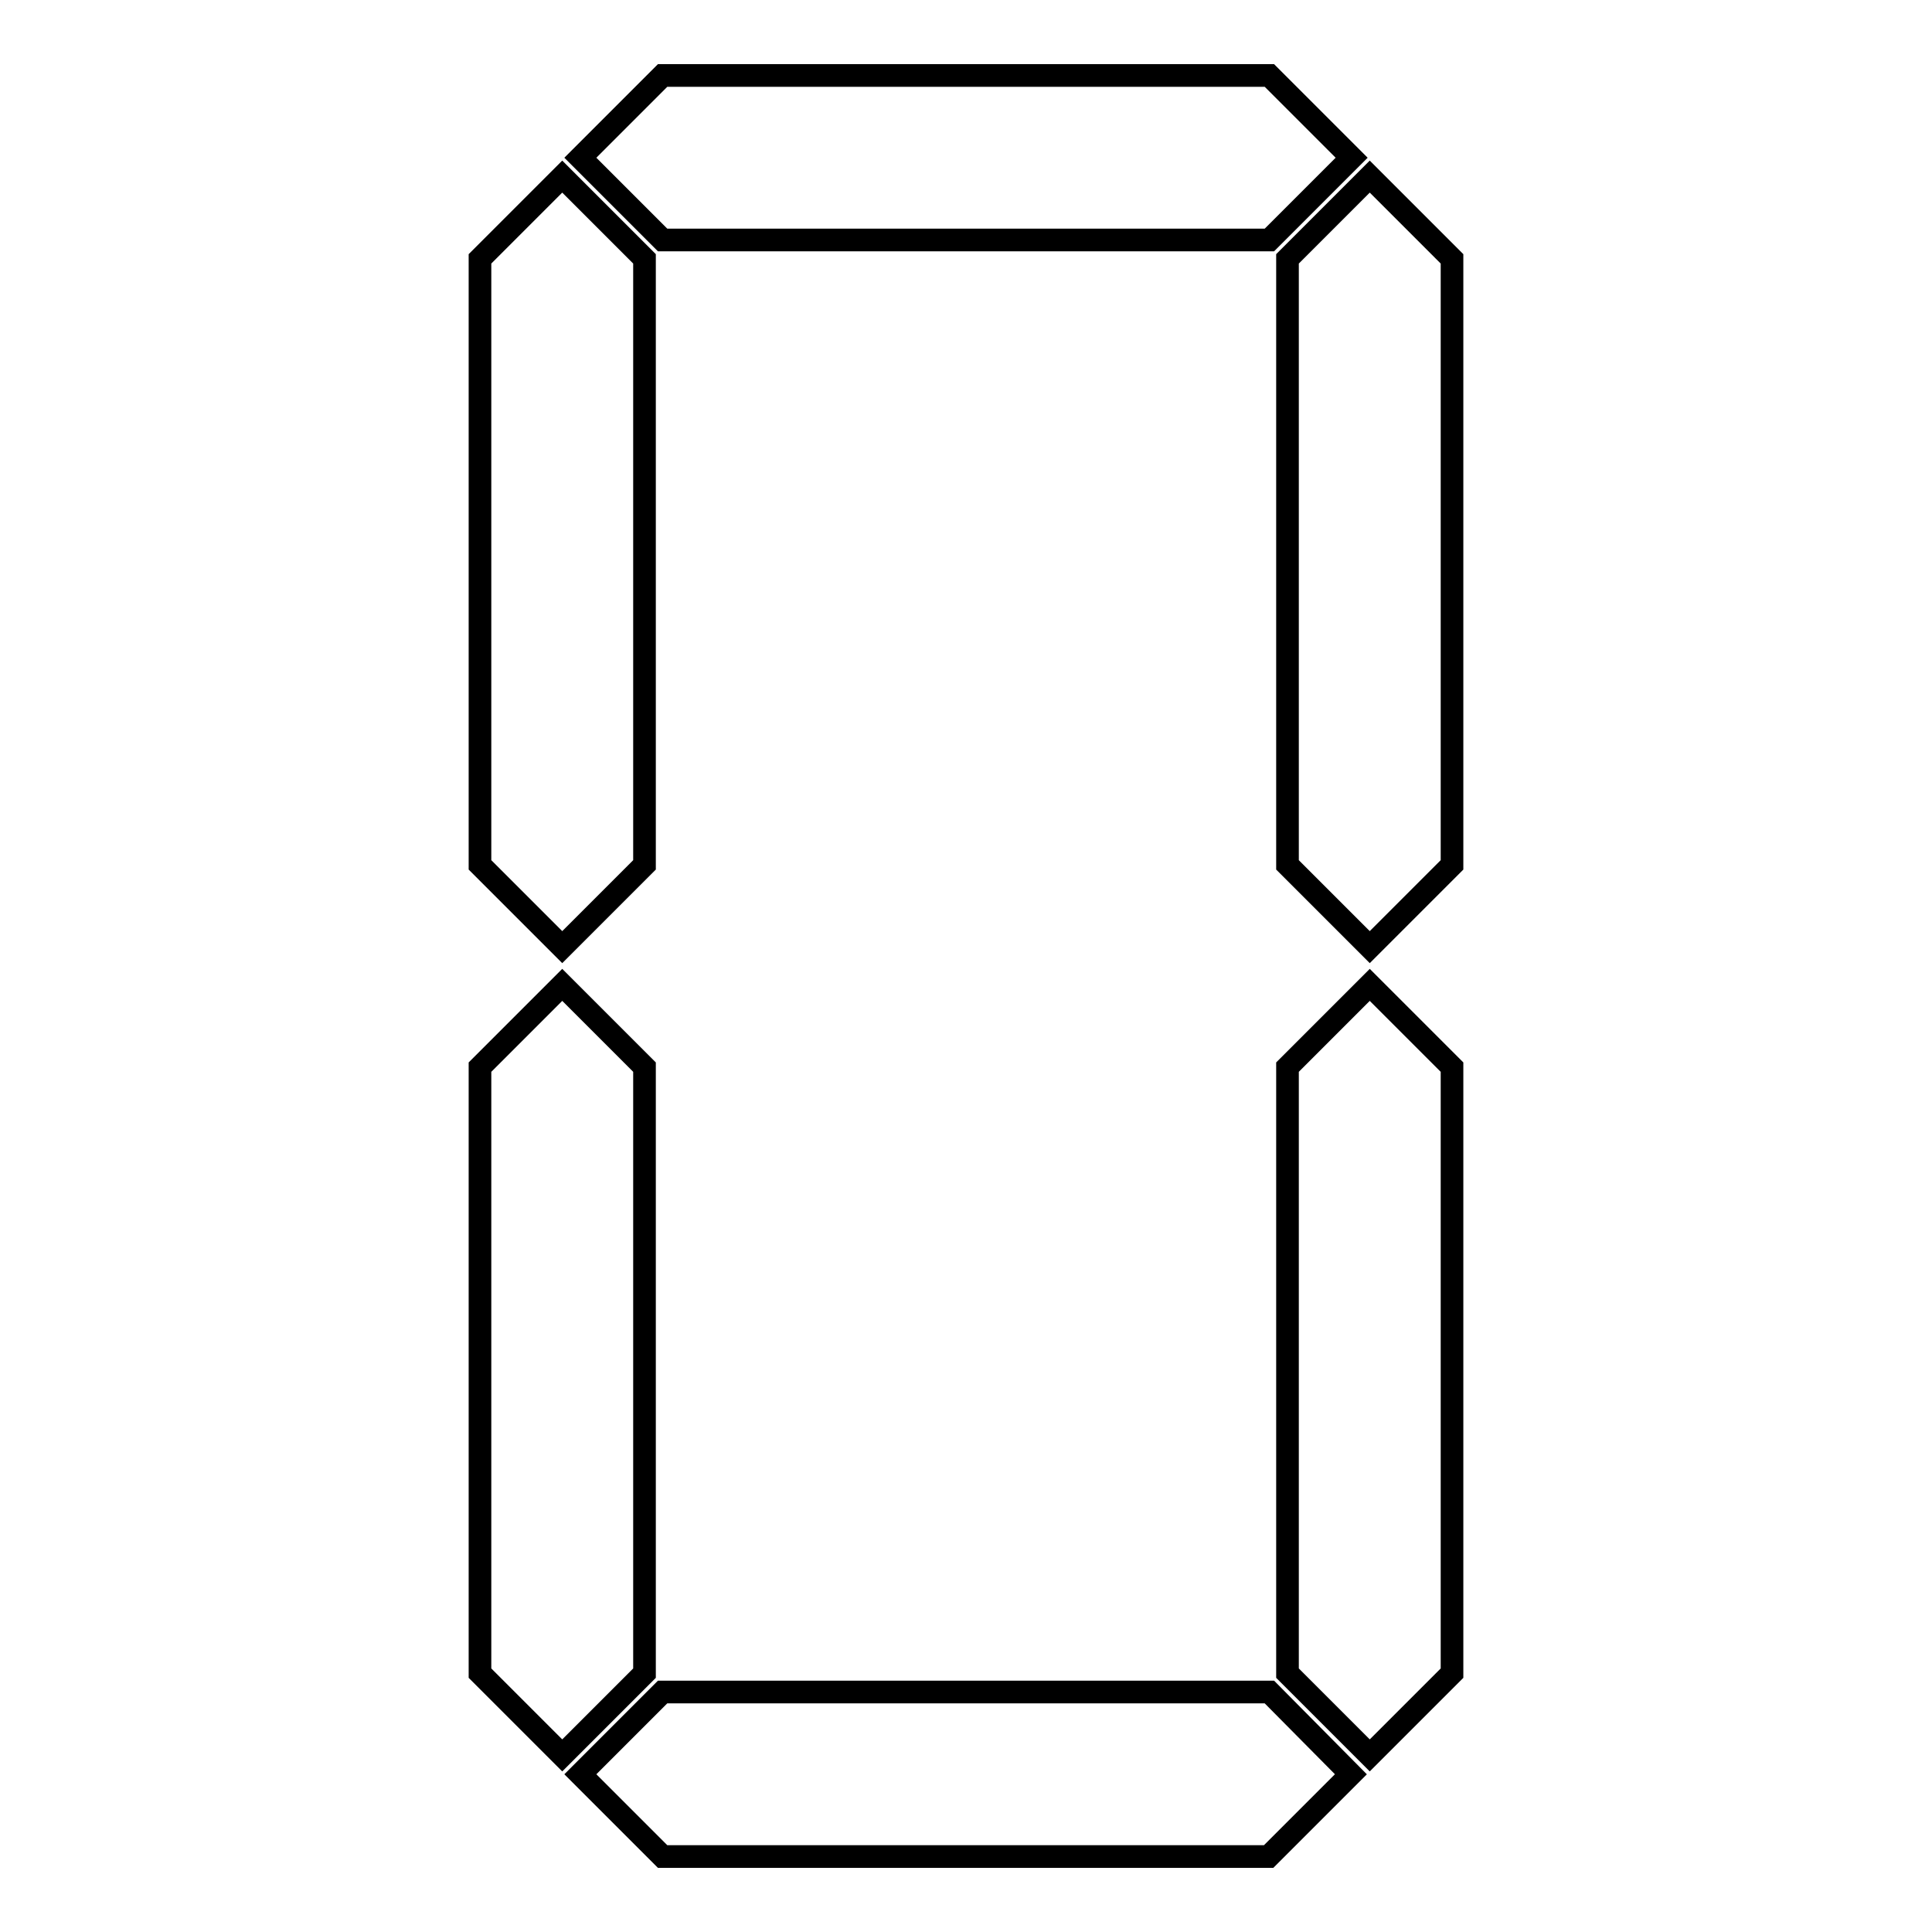 <?xml version="1.0" encoding="utf-8"?>
<!-- Svg Vector Icons : http://www.onlinewebfonts.com/icon -->
<!DOCTYPE svg PUBLIC "-//W3C//DTD SVG 1.1//EN" "http://www.w3.org/Graphics/SVG/1.1/DTD/svg11.dtd">
<svg version="1.1" xmlns="http://www.w3.org/2000/svg" xmlns:xlink="http://www.w3.org/1999/xlink" x="0px" y="0px" viewBox="0 0 256 256" enable-background="new 0 0 256 256" xml:space="preserve">
<g><g><path stroke-width="3" fill-opacity="0" stroke="#000000"  d="M168.2,31.8l10.9-10.9L168.2,10H87.8L76.9,20.9l10.9,10.9H168.2z"/><path stroke-width="3" fill-opacity="0" stroke="#000000"  d="M85.4,114.6V34.3L74.5,23.4L63.6,34.3v80.3l10.9,10.9L85.4,114.6z"/><path stroke-width="3" fill-opacity="0" stroke="#000000"  d="M170.6,34.3v80.3l10.9,10.9l10.9-10.9V34.3l-10.9-10.9L170.6,34.3z"/><path stroke-width="3" fill-opacity="0" stroke="#000000"  d="M181.5,130.5l-10.9,10.9v80.3l10.9,10.9l10.9-10.9v-80.3L181.5,130.5z"/><path stroke-width="3" fill-opacity="0" stroke="#000000"  d="M168.2,224.2H87.8l-10.9,10.9L87.8,246h80.3l10.9-10.9L168.2,224.2z"/><path stroke-width="3" fill-opacity="0" stroke="#000000"  d="M85.4,221.7v-80.3l-10.9-10.9l-10.9,10.9v80.3l10.9,10.9L85.4,221.7z"/></g></g>
</svg>
